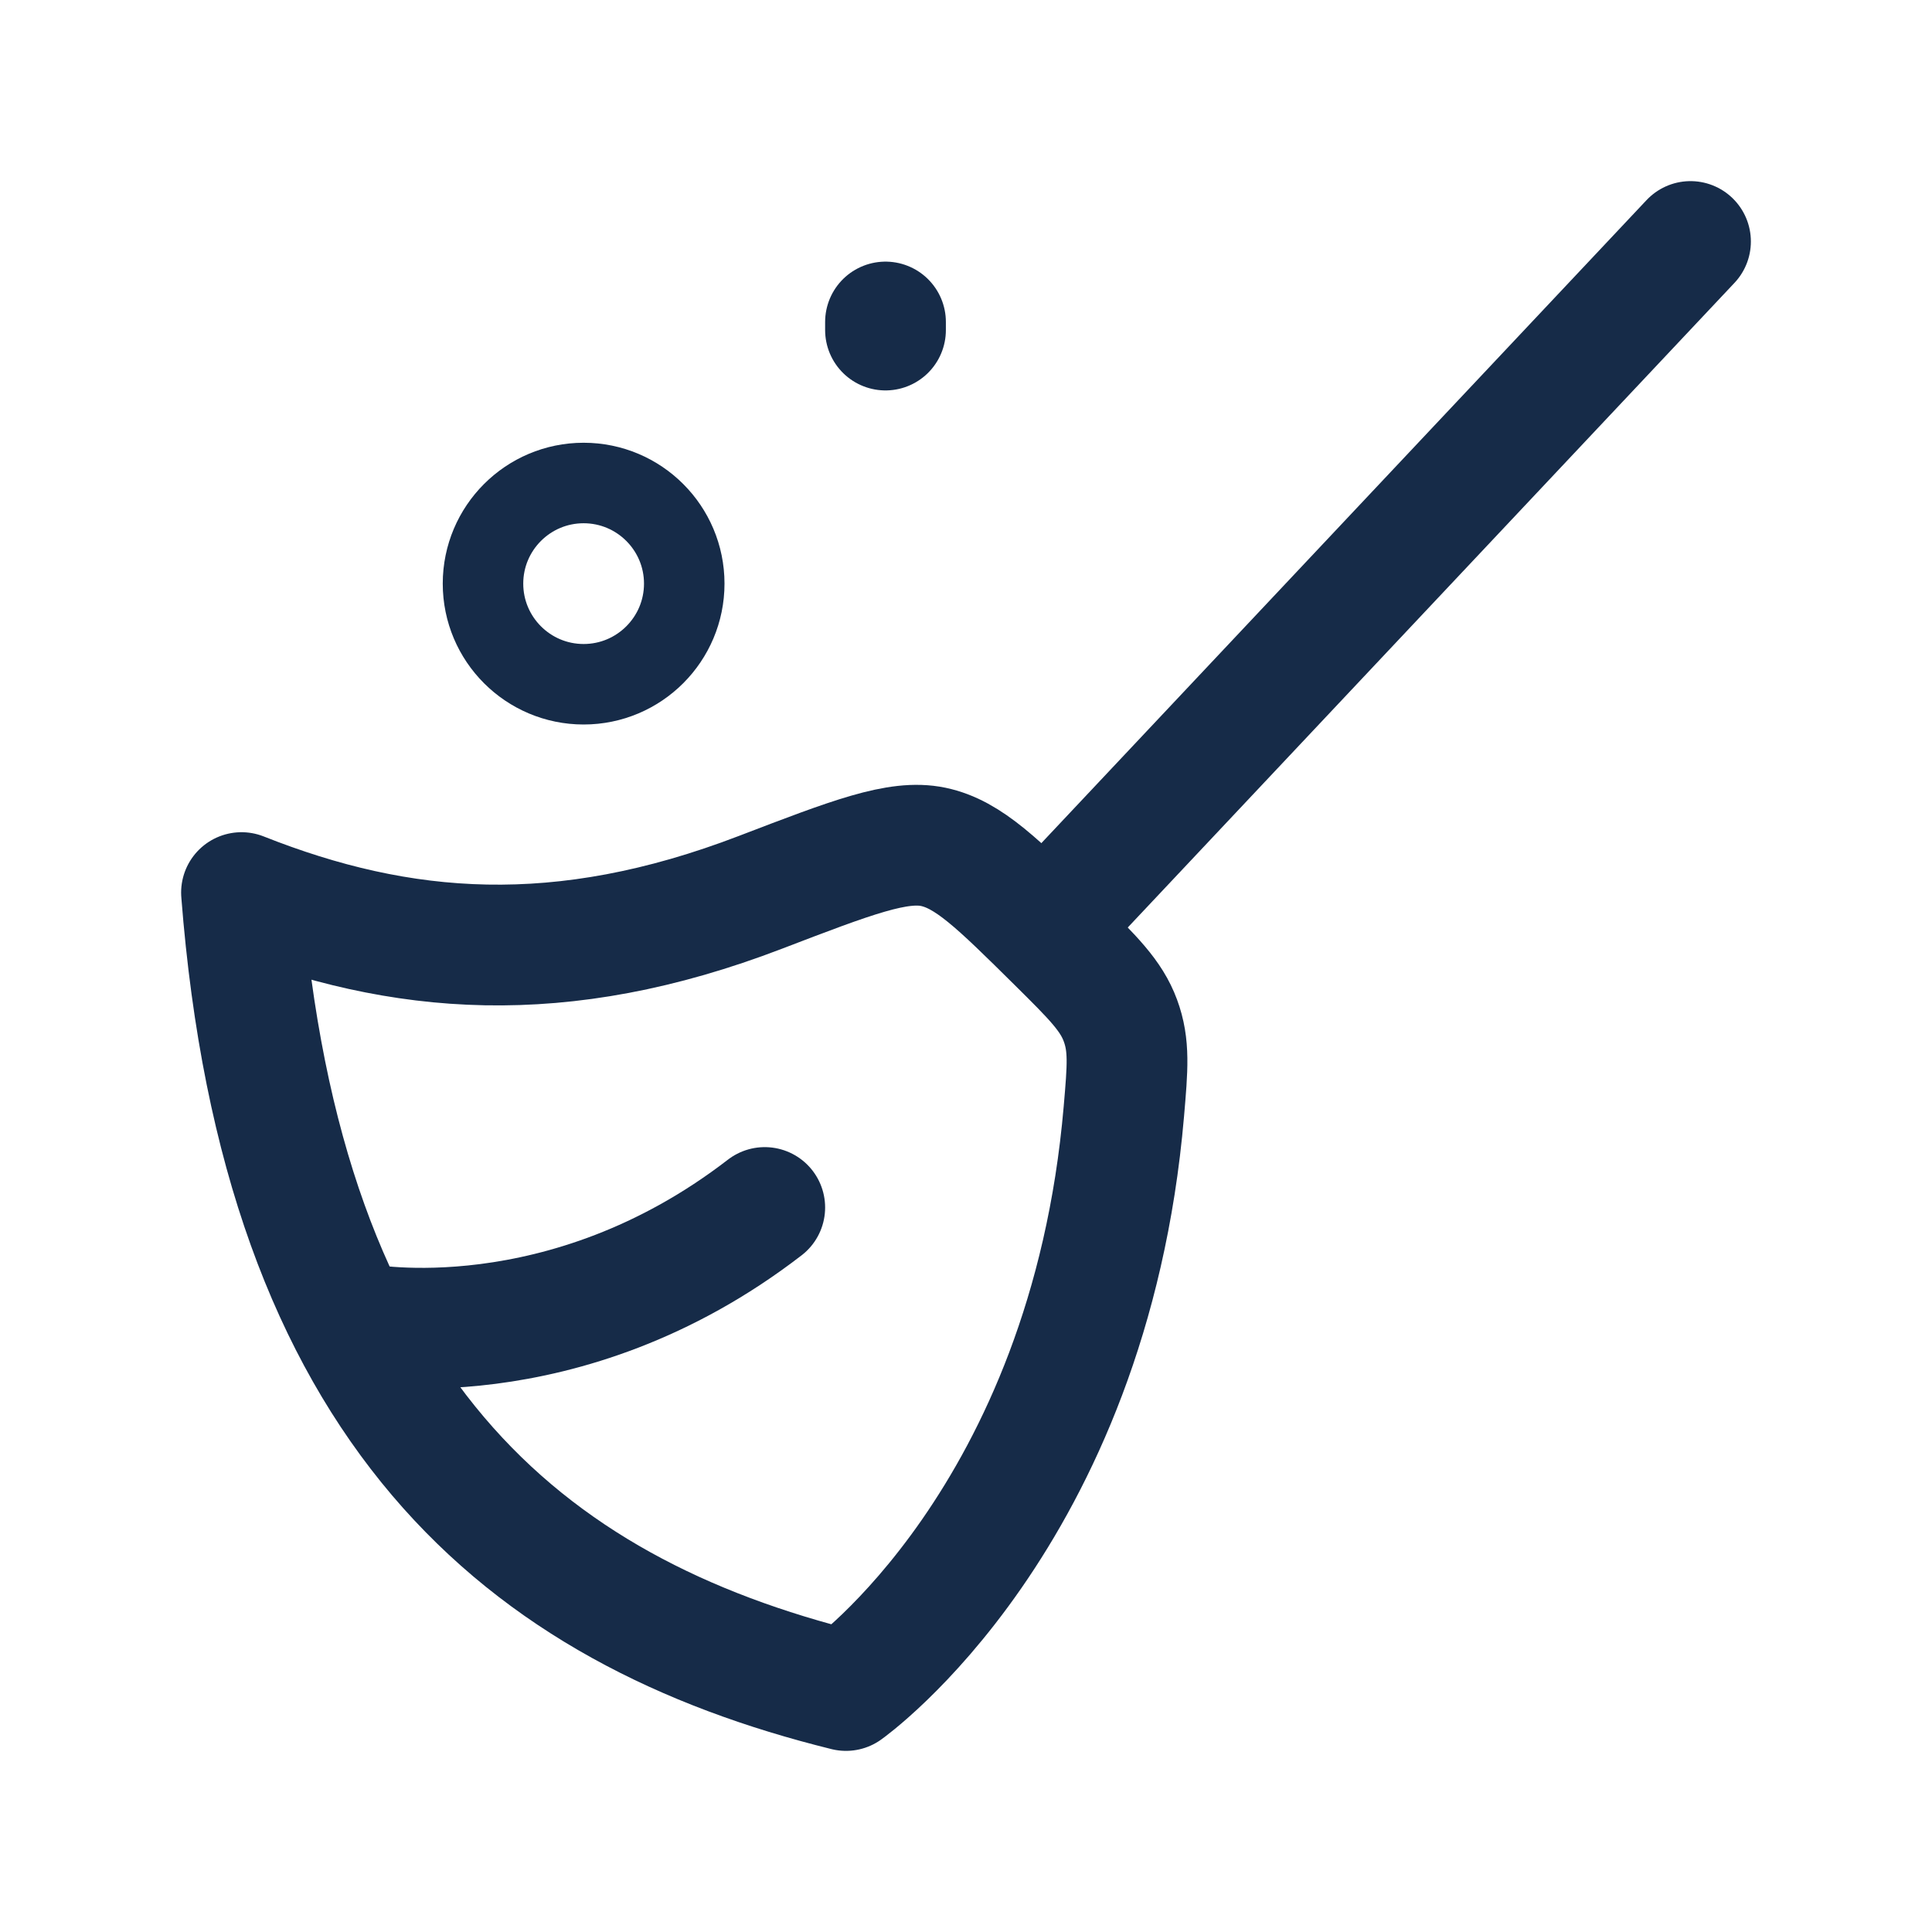 <?xml version="1.0" encoding="UTF-8"?> <svg xmlns="http://www.w3.org/2000/svg" width="24" height="24" viewBox="0 0 24 24" fill="none"><path d="M21 3L13 11.5" stroke="#162B48" stroke-width="1.5" stroke-linecap="round" stroke-linejoin="round"></path><path d="M9.446 11.085C6.965 12.037 4.983 11.874 3 11.088C3.501 17.531 6.504 20.009 10.509 21C10.509 21 13.526 18.866 13.961 13.807C14.008 13.259 14.032 12.986 13.918 12.677C13.804 12.368 13.58 12.147 13.133 11.704C12.397 10.976 12.03 10.612 11.593 10.52C11.156 10.429 10.586 10.648 9.446 11.085Z" stroke="#162B48" stroke-width="1.5" stroke-linecap="round" stroke-linejoin="round"></path><path d="M4.5 16.446C4.5 16.446 7 16.929 9.5 15" stroke="#162B48" stroke-width="1.5" stroke-linecap="round" stroke-linejoin="round"></path><path d="M8.5 7.25C8.5 7.94 7.94 8.5 7.25 8.5C6.56 8.5 6 7.94 6 7.25C6 6.56 6.56 6 7.25 6C7.94 6 8.5 6.56 8.5 7.25Z" stroke="#162B48"></path><path d="M11 4V4.1" stroke="#162B48" stroke-width="1.5" stroke-linecap="round" stroke-linejoin="round"></path></svg> 